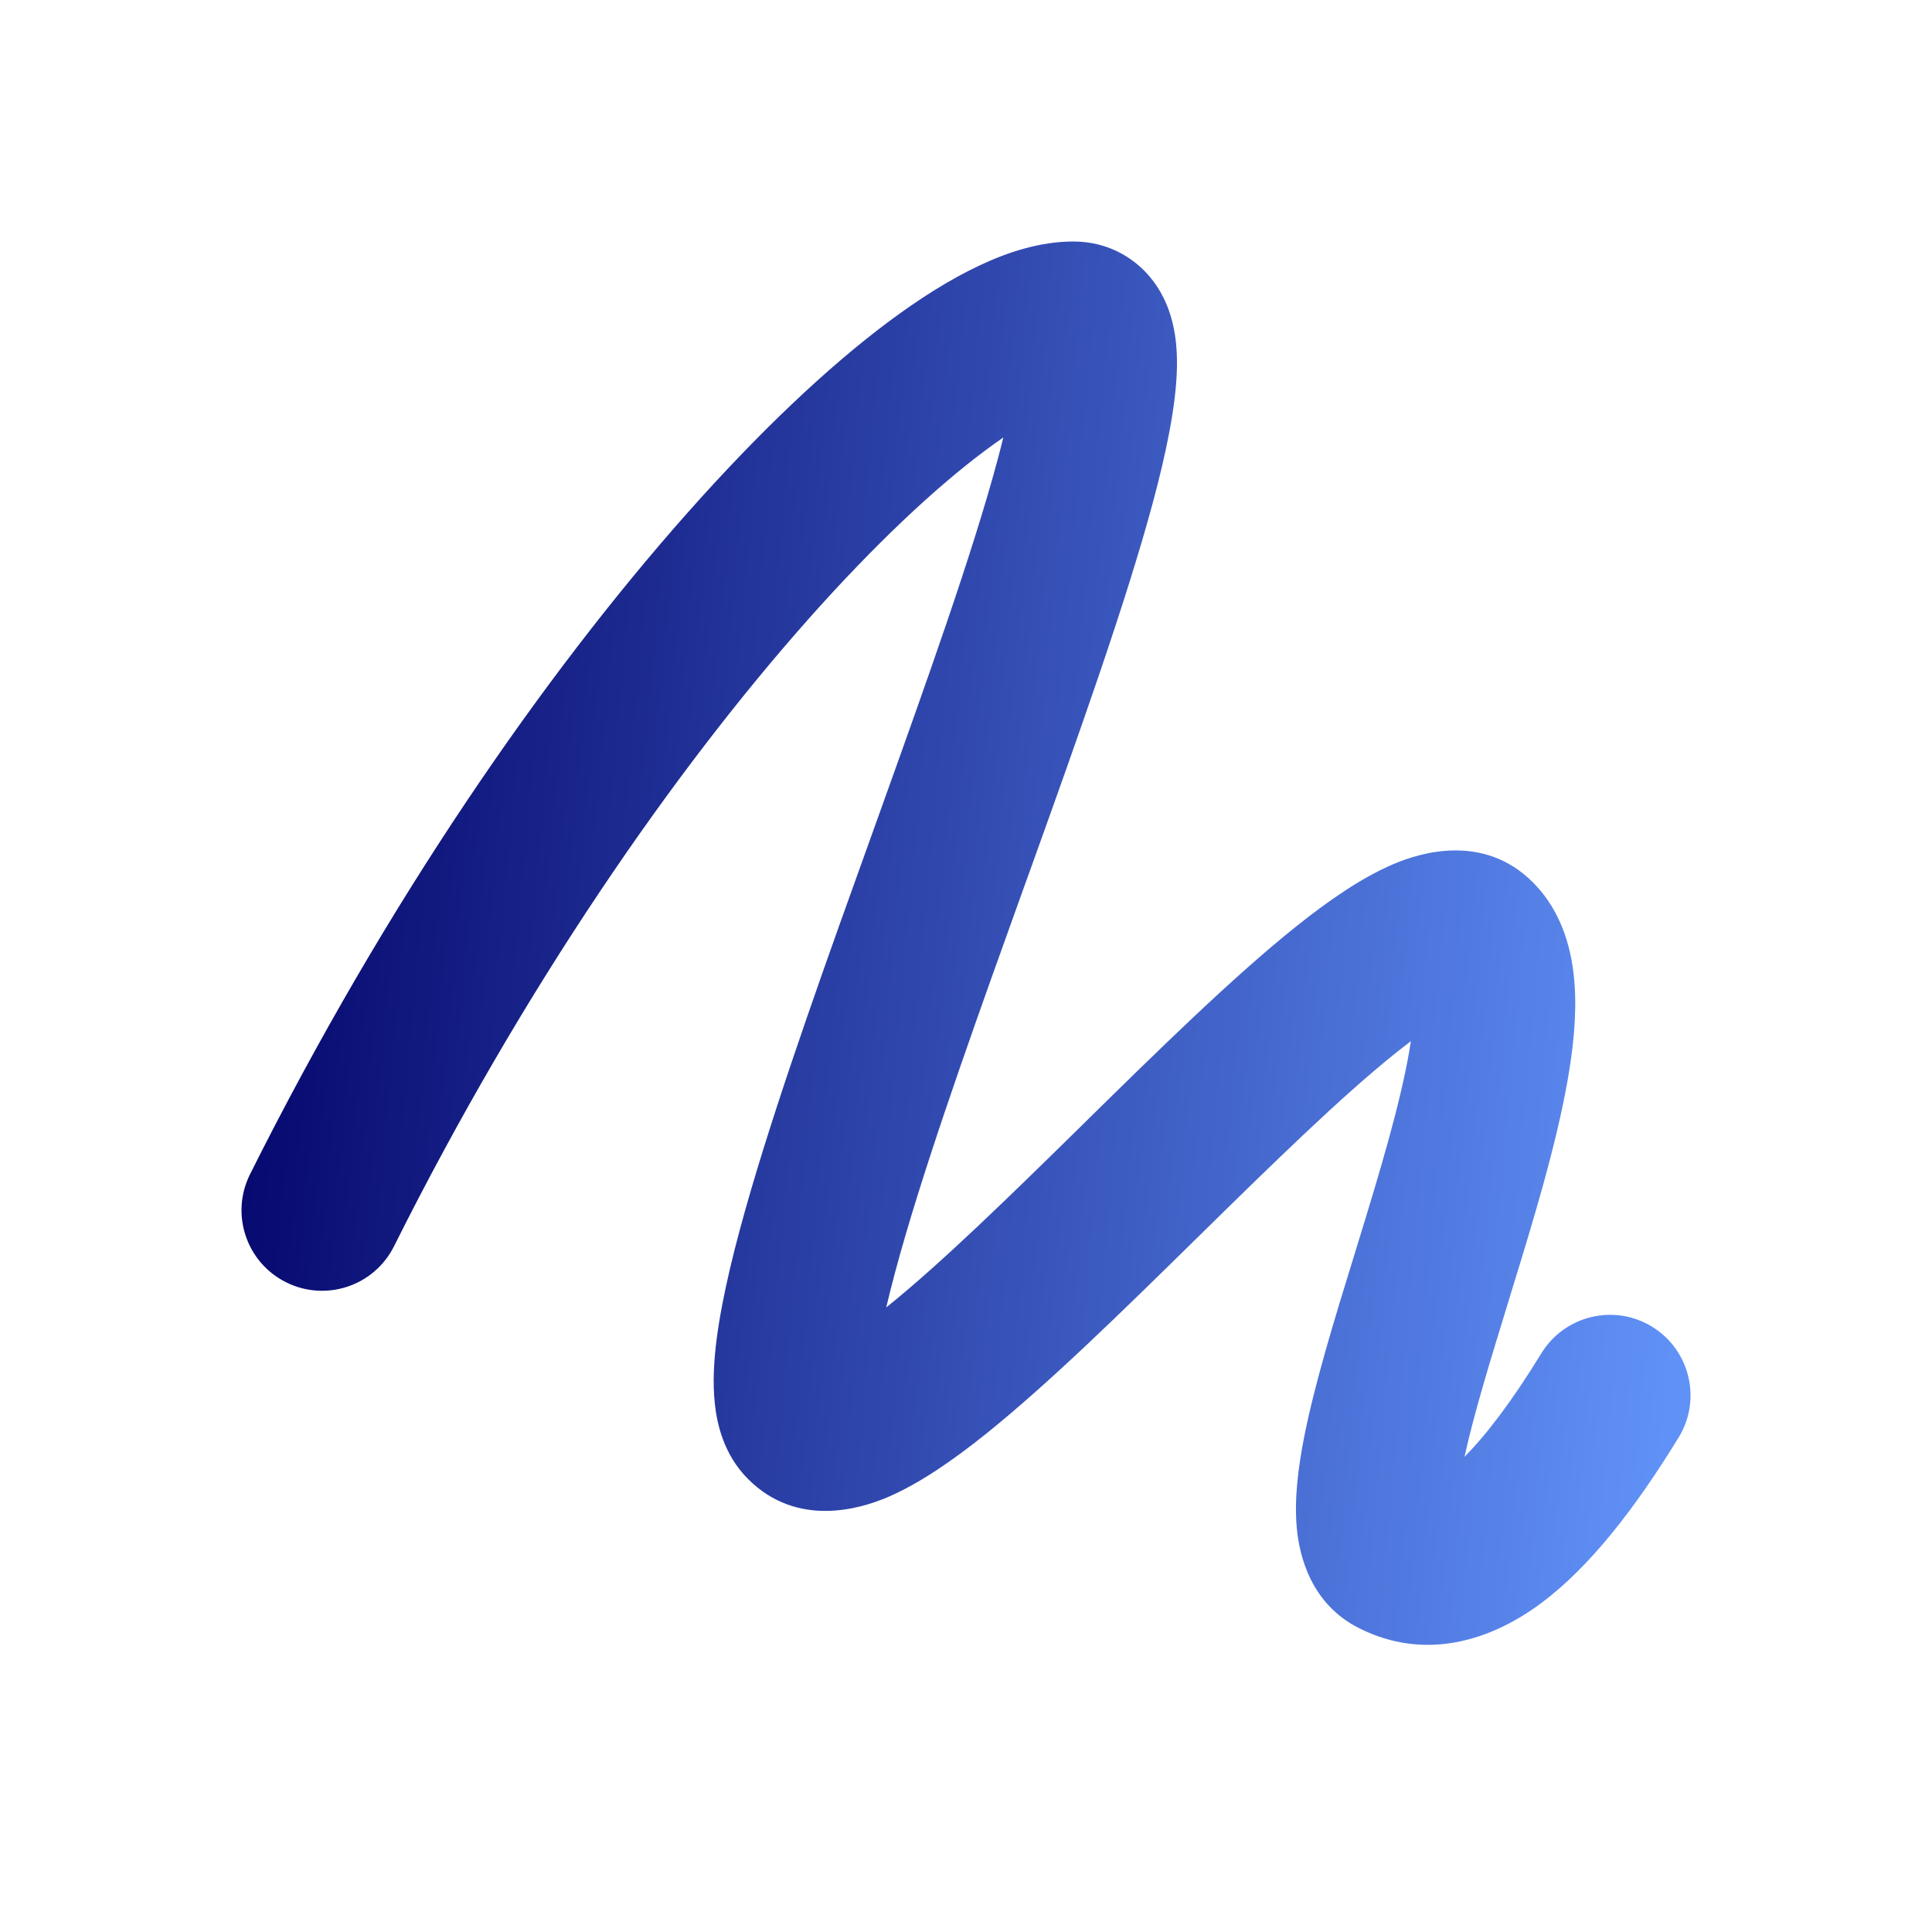 <svg width="32" height="32" viewBox="0 0 32 32" fill="none" xmlns="http://www.w3.org/2000/svg">
<path d="M13.381 10.264C11.18 12.746 8.685 16.326 6.526 20.642C6.197 21.301 5.396 21.568 4.737 21.238C4.079 20.909 3.812 20.108 4.141 19.45C6.397 14.939 9.02 11.162 11.386 8.495C12.567 7.163 13.706 6.082 14.726 5.322C15.236 4.942 15.74 4.624 16.224 4.397C16.692 4.176 17.228 4 17.778 4C18.066 4 18.383 4.071 18.676 4.26C18.964 4.445 19.151 4.692 19.266 4.921C19.476 5.336 19.499 5.78 19.494 6.079C19.482 6.715 19.313 7.51 19.096 8.32C18.65 9.978 17.866 12.175 17.087 14.344L16.977 14.648C16.223 16.746 15.48 18.812 14.997 20.462C14.867 20.907 14.761 21.306 14.679 21.655C15.605 20.911 16.744 19.794 17.955 18.605L17.994 18.566C19.17 17.411 20.413 16.189 21.462 15.35C21.983 14.934 22.544 14.539 23.085 14.31C23.539 14.117 24.579 13.804 25.388 14.613C25.9 15.125 26.042 15.792 26.079 16.288C26.118 16.808 26.057 17.369 25.963 17.901C25.775 18.968 25.398 20.212 25.052 21.334L24.997 21.515C24.689 22.517 24.414 23.41 24.257 24.129C24.604 23.78 25.031 23.229 25.53 22.415C25.915 21.787 26.736 21.59 27.363 21.974C27.991 22.359 28.189 23.18 27.804 23.808C27.08 24.99 26.331 25.95 25.536 26.546C24.704 27.169 23.616 27.521 22.515 26.97C21.704 26.565 21.52 25.756 21.479 25.309C21.434 24.826 21.505 24.298 21.597 23.822C21.772 22.926 22.11 21.826 22.431 20.788L22.504 20.55C22.86 19.393 23.183 18.312 23.337 17.439C23.349 17.371 23.36 17.307 23.369 17.245C23.293 17.303 23.212 17.365 23.127 17.433C22.197 18.177 21.047 19.305 19.824 20.507L19.784 20.546C18.609 21.7 17.365 22.922 16.316 23.761C15.796 24.177 15.234 24.572 14.693 24.802C14.239 24.994 13.199 25.307 12.391 24.498C11.979 24.087 11.874 23.567 11.84 23.251C11.802 22.901 11.825 22.529 11.87 22.18C11.961 21.476 12.172 20.621 12.438 19.713C12.944 17.983 13.712 15.847 14.455 13.782L14.577 13.442C15.368 11.239 16.109 9.157 16.52 7.628C16.556 7.493 16.589 7.366 16.618 7.246C16.523 7.311 16.424 7.383 16.32 7.46C15.49 8.079 14.484 9.021 13.381 10.264Z" fill="url(#paint0_linear_2895_7661)"/>
<defs>
<linearGradient id="paint0_linear_2895_7661" x1="4" y1="11.089" x2="28.54" y2="13.34" gradientUnits="userSpaceOnUse">
<stop stop-color="#04056B"/>
<stop offset="1" stop-color="#6091F7"/>
</linearGradient>
</defs>
</svg>
